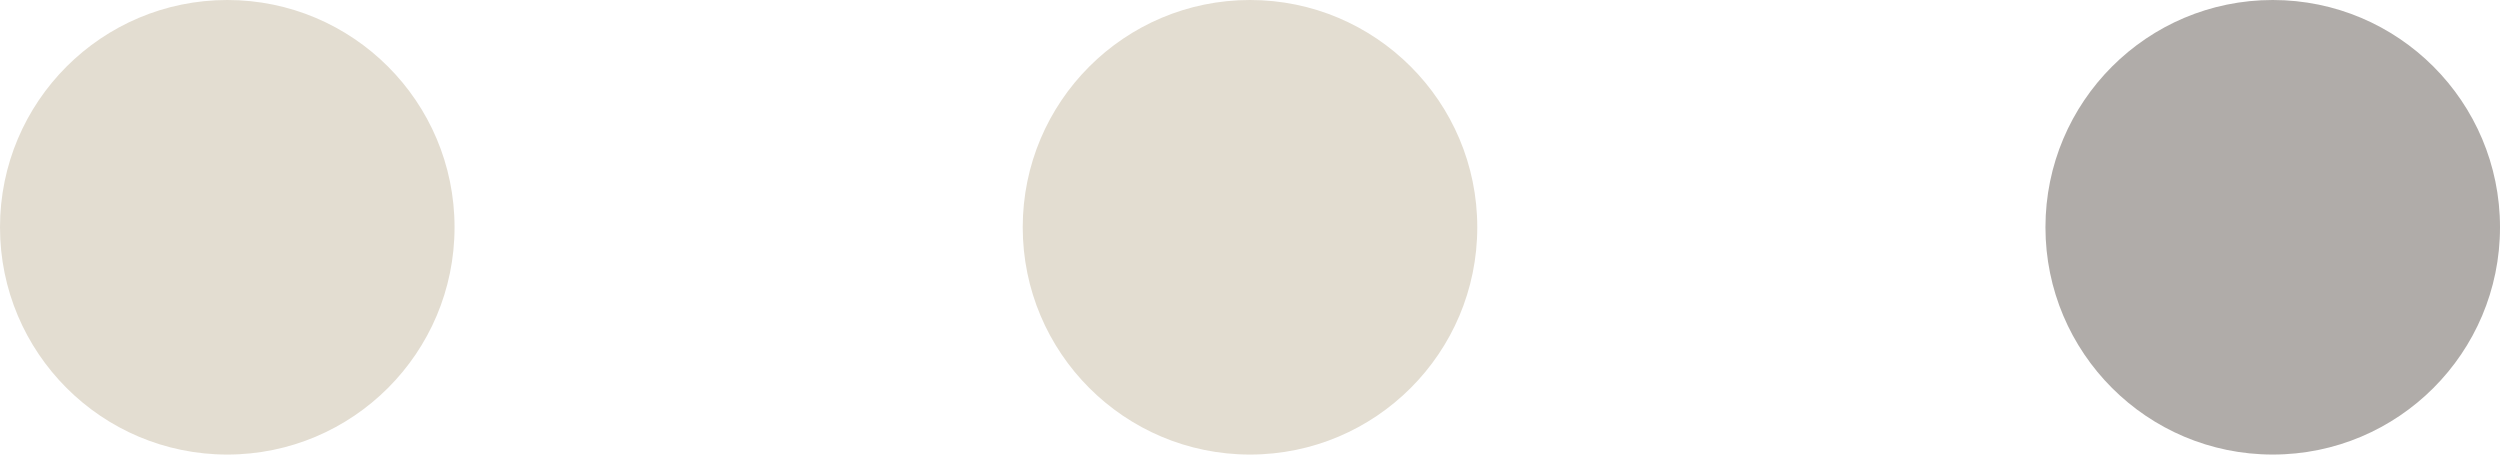 <?xml version="1.0" encoding="UTF-8"?> <svg xmlns="http://www.w3.org/2000/svg" width="44" height="8" viewBox="0 0 44 8" fill="none"><circle cx="4" cy="4" r="4" transform="rotate(-90 4 4)" fill="#E3DDD1"></circle><circle cx="22" cy="4" r="4" transform="rotate(-90 22 4)" fill="#E3DDD1"></circle><circle cx="40" cy="4" r="4" transform="rotate(-90 40 4)" fill="#B0ACA9"></circle></svg> 